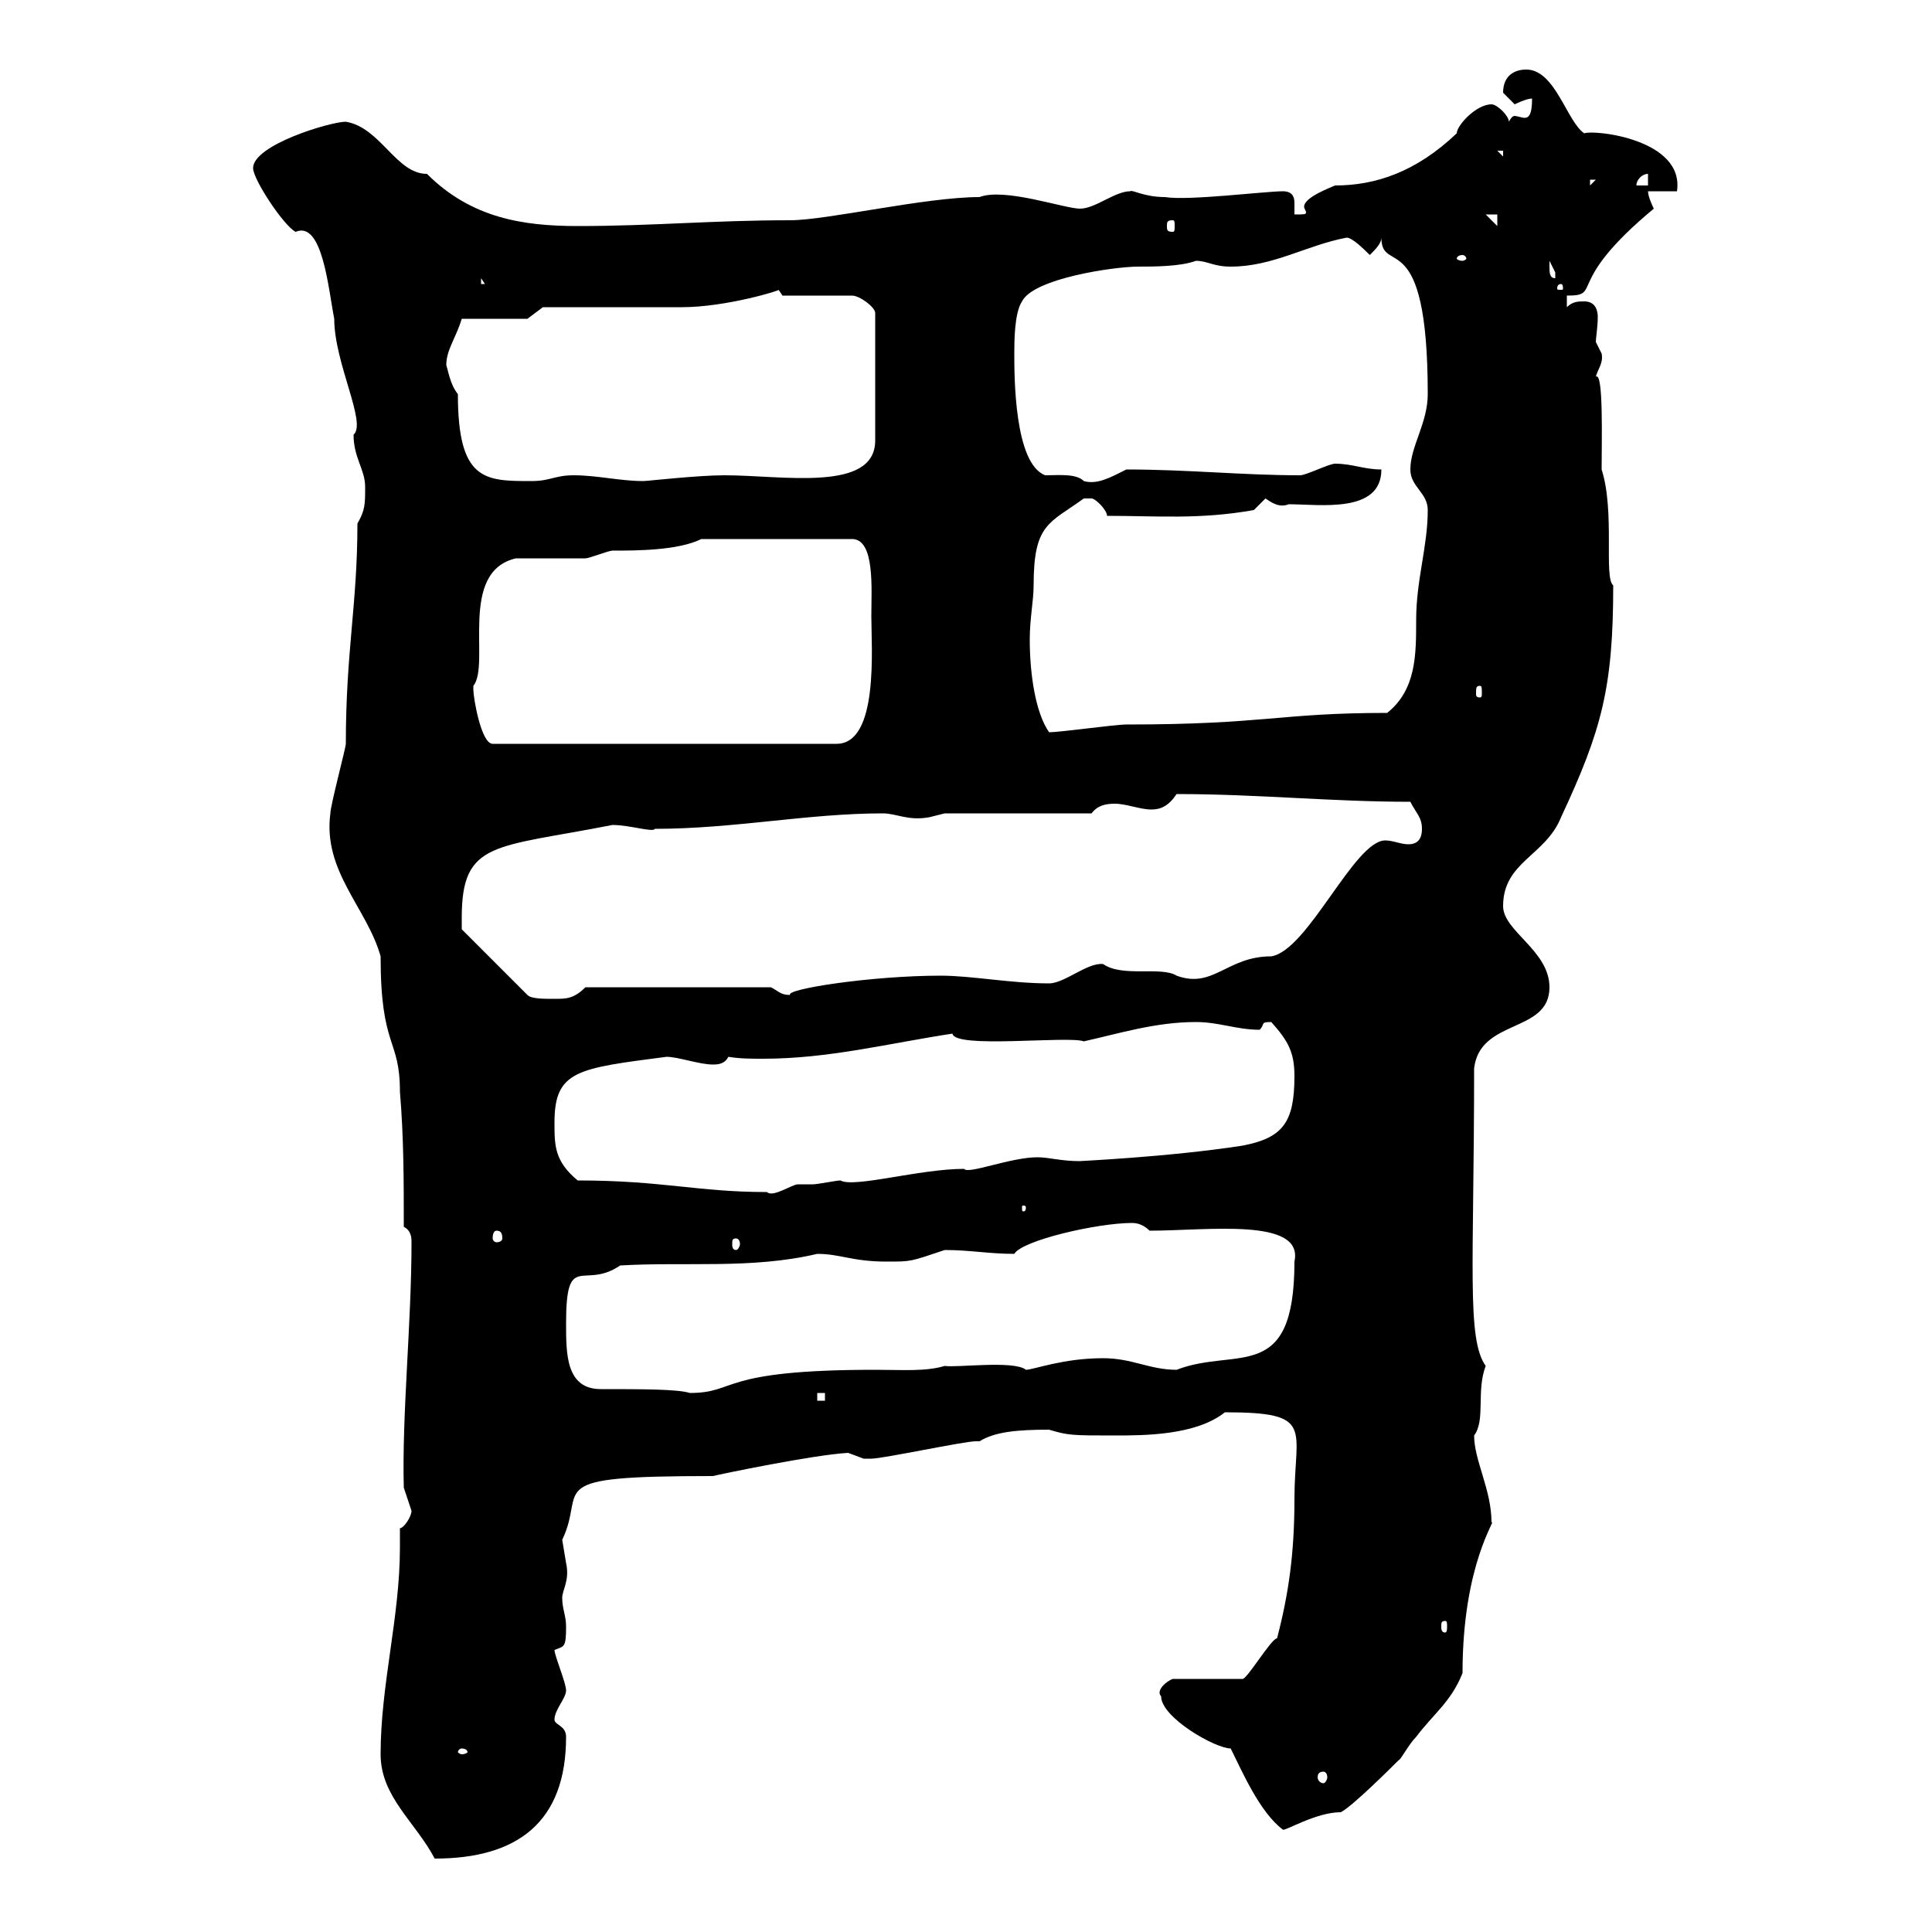 <svg xmlns="http://www.w3.org/2000/svg" xmlns:xlink="http://www.w3.org/1999/xlink" width="300" height="300"><path d="M59.10 272.40C59.10 279 64.50 282.90 67.50 288.60C80.40 288.60 87.90 282.90 87.90 269.70C87.90 267.90 86.10 267.90 86.10 267C86.10 265.50 87.90 263.70 87.90 262.50C87.90 261.30 86.10 257.10 86.10 256.20C87.60 255.60 87.90 255.90 87.90 252.60C87.90 250.80 87.30 249.90 87.30 248.10C87.30 246.90 88.50 245.40 87.90 242.70C87.90 242.70 87.30 239.10 87.30 239.10C91.20 231 83.40 229.20 110.70 229.20C111.90 228.90 126.30 225.90 131.70 225.60C131.70 225.60 134.10 226.50 134.10 226.50C135.30 226.50 135.30 226.50 135.30 226.50C137.10 226.50 149.70 223.80 151.50 223.80C151.50 223.80 152.10 223.80 152.10 223.80C154.50 222.30 158.10 222 162.90 222C165.90 222.90 166.50 222.90 173.10 222.90C177.60 222.90 185.70 222.90 190.20 219.30C204.30 219.30 201 221.70 201 232.80C201 241.20 200.10 247.50 198.30 254.40C197.40 254.40 193.50 261 192.90 260.70L182.10 260.70C181.20 261 179.40 262.50 180.30 263.40C180.30 266.70 188.70 271.50 191.10 271.50C192.90 275.10 195.60 281.40 199.20 284.10C199.50 284.40 204.30 281.40 208.20 281.40C210 280.50 216.30 274.20 217.20 273.30C217.50 273.30 218.70 270.90 219.90 269.70C222.60 266.10 225.30 264.30 227.10 259.80C227.10 242.70 232.50 235.80 231.60 236.40C231.60 231.30 228.90 226.80 228.90 222.90C230.70 220.50 229.20 216 230.70 212.10C227.70 207.90 228.90 196.50 228.90 165.90C229.80 158.10 240.60 160.50 240.60 153.30C240.60 147.60 233.40 144.60 233.40 140.70C233.40 133.80 240 132.90 242.40 126.90C248.70 113.40 250.50 106.80 250.50 90.90C249 89.70 250.80 79.50 248.70 72.90C248.70 68.40 249 57.60 247.80 58.50C248.10 57.30 249 56.40 248.70 54.90C248.70 54.90 247.80 53.10 247.80 53.10C247.80 52.50 248.10 50.70 248.10 49.20C248.10 48.30 247.80 46.80 246 46.80C245.10 46.80 244.20 46.80 243.30 47.70L243.30 45.90C249 45.90 242.70 44.10 256.80 32.40C256.80 32.40 255.90 30.60 255.90 29.70L260.40 29.70C261.60 21.60 247.50 20.10 246 20.70C243.30 18.90 241.50 10.80 237 10.80C235.20 10.80 233.40 11.70 233.40 14.40C233.40 14.40 235.20 16.20 235.20 16.20C235.20 16.20 237 15.30 237.90 15.30C237.90 18 237.30 18.30 236.70 18.30C236.40 18.30 235.50 18 235.20 18C234.90 18 234.60 18.30 234.30 18.90C234.30 18 232.50 16.20 231.60 16.20C229.20 16.20 226.20 19.50 226.20 20.70C219.90 26.70 213.60 28.80 207.30 28.80C206.70 29.10 202.50 30.60 202.50 32.10C202.50 32.40 202.80 32.70 202.80 33C202.80 33.30 202.50 33.30 201 33.30C201 32.70 201 32.10 201 31.50C201 30.60 200.70 29.70 199.20 29.70C196.50 29.70 184.50 31.20 180.90 30.60C177.60 30.60 175.80 29.40 175.50 29.70C173.10 29.70 170.10 32.40 167.70 32.40C165.30 32.40 156 29.10 152.10 30.60C143.70 30.60 128.40 34.20 122.70 34.20C110.70 34.20 101.40 35.10 89.70 35.10C81.30 35.10 73.20 33.90 66.30 27C61.50 27 59.10 19.80 53.70 18.90C51.30 18.90 39.30 22.50 39.30 26.10C39.30 27.90 44.10 35.10 45.90 36C50.10 34.20 51 45 51.90 49.50C51.90 56.40 57 65.70 54.90 67.50C54.90 71.10 56.70 72.90 56.70 75.60C56.70 78.30 56.70 79.20 55.50 81.30C55.50 93.90 53.70 101.10 53.70 115.50C53.70 116.10 51.30 125.10 51.30 126.30C50.10 135.30 57 141 59.10 148.50C59.10 162.90 62.10 161.10 62.10 169.50C62.70 176.70 62.70 183.30 62.70 190.50C63.90 191.10 63.90 192.30 63.90 192.90C63.90 205.50 62.40 219.60 62.70 231C62.70 231 63.90 234.60 63.90 234.60C63.90 235.50 62.70 237.30 62.10 237.30C62.10 238.20 62.10 239.40 62.10 240.30C62.10 251.10 59.10 261.60 59.10 272.40ZM205.50 275.10C205.80 275.10 206.10 275.40 206.10 276C206.10 276.30 205.80 276.90 205.50 276.90C204.90 276.90 204.60 276.30 204.60 276C204.60 275.40 204.90 275.10 205.50 275.10ZM71.70 271.50C72.30 271.50 72.60 271.80 72.60 272.10C72.60 272.10 72.30 272.40 71.70 272.40C71.40 272.40 71.10 272.10 71.10 272.10C71.10 271.80 71.40 271.50 71.70 271.50ZM224.40 251.70C224.70 251.70 224.70 252 224.70 252.60C224.70 252.90 224.70 253.50 224.40 253.50C223.80 253.50 223.80 252.90 223.80 252.60C223.80 252 223.80 251.70 224.40 251.70ZM126.90 216.30L128.10 216.30L128.10 217.50L126.90 217.50ZM87.90 205.50C87.90 194.10 90.60 200.40 96.30 196.50C106.50 195.90 116.70 197.10 126.90 194.70C130.50 194.70 132.30 195.90 137.70 195.90C141.60 195.90 141.30 195.90 146.70 194.10C150.60 194.10 153.60 194.70 157.50 194.70C158.70 192.60 170.40 189.90 175.80 189.90C177 189.90 177.90 190.50 178.50 191.10C187.50 191.10 202.50 189 201 195.90C201 215.10 192 209.10 182.70 212.70C178.50 212.70 175.80 210.90 171.30 210.90C165 210.90 160.50 212.70 159.30 212.70C157.50 211.20 148.50 212.40 146.70 212.10C143.70 213 140.10 212.70 135.90 212.70C111.30 212.70 114.60 216.30 107.10 216.30C105.30 215.70 99.60 215.70 93.30 215.70C87.90 215.70 87.90 210.30 87.90 205.50ZM114.30 192.30C114.60 192.30 114.90 192.60 114.90 193.20C114.90 193.50 114.60 194.10 114.30 194.10C113.70 194.10 113.70 193.50 113.70 193.20C113.70 192.60 113.70 192.30 114.30 192.30ZM77.10 191.10C77.70 191.10 78 191.40 78 192.30C78 192.60 77.70 192.90 77.10 192.90C76.80 192.90 76.50 192.60 76.50 192.30C76.50 191.40 76.80 191.10 77.10 191.10ZM159.30 187.50C159.30 188.10 159 188.10 159 188.10C158.70 188.10 158.70 188.10 158.70 187.50C158.70 187.20 158.70 187.20 159 187.20C159 187.20 159.30 187.20 159.30 187.50ZM89.70 183.30C86.10 180.30 86.10 177.90 86.10 174.30C86.10 166.20 89.70 165.90 103.50 164.10C105.30 164.10 108.60 165.30 110.70 165.30C111.30 165.30 112.50 165.30 113.10 164.10C114.90 164.40 116.70 164.40 118.50 164.40C128.70 164.40 138 162 147.90 160.50C148.20 162.90 165.90 160.80 168.30 161.70C173.70 160.50 179.40 158.70 185.70 158.70C189.30 158.70 192 159.90 195.60 159.90C196.50 159 195.60 158.70 197.40 158.70C200.10 161.70 201 163.50 201 167.10C201 174.30 199.20 176.70 192.90 177.90C181.20 179.70 167.10 180.30 167.70 180.30C164.70 180.30 162.90 179.70 161.10 179.70C156.90 179.70 150.30 182.40 149.70 181.50C142.80 181.50 132.60 184.50 130.50 183.30C129.90 183.30 126.90 183.90 126.30 183.90C125.70 183.90 124.80 183.90 123.90 183.90C123 183.90 120 186 119.10 185.10C108.30 185.10 102.90 183.30 89.70 183.30ZM71.70 142.50C71.70 130.50 76.80 131.70 95.10 128.10C97.80 128.10 101.40 129.30 101.70 128.70C114 128.70 125.40 126.30 137.10 126.30C139.20 126.30 141 127.50 144.30 126.90C144.30 126.90 146.70 126.30 146.70 126.30L169.50 126.30C170.40 125.10 171.60 124.80 173.10 124.80C174.90 124.80 177 125.70 178.80 125.70C180.30 125.70 181.50 125.10 182.70 123.30C195.30 123.30 206.70 124.50 219 124.50C219.90 126.30 220.80 126.90 220.80 128.70C220.80 130.50 219.90 131.10 218.70 131.10C217.50 131.10 216.30 130.50 215.10 130.50C210.30 130.50 203.10 147.60 197.40 148.50C190.50 148.50 188.40 153.60 182.70 151.50C180.30 150 174.30 151.80 171.30 149.70C168.90 149.40 165.30 152.70 162.90 152.70C156.90 152.70 150.90 151.50 146.10 151.50C135.30 151.50 121.80 153.60 122.70 154.50C121.20 154.50 120.90 153.90 119.70 153.30L90.90 153.30C89.10 155.10 87.90 155.10 86.10 155.10C84.30 155.10 82.50 155.10 81.90 154.50L71.70 144.30C71.70 144.30 71.70 143.10 71.70 142.50ZM73.50 107.10C73.50 107.10 73.50 106.50 73.50 106.50C76.20 103.20 71.10 88.80 80.10 86.70C81.90 86.70 89.10 86.70 90.90 86.70C91.50 86.70 94.50 85.50 95.10 85.50C98.70 85.50 105.30 85.50 108.90 83.70L132.30 83.70C135.90 83.70 135.30 91.50 135.30 95.70C135.30 100.50 136.50 115.50 129.90 115.50L76.50 115.50C74.70 115.50 73.50 108.30 73.50 107.10ZM160.50 90.90C160.50 81.30 162.90 81.30 168.30 77.40C168.30 77.40 168.30 77.40 169.50 77.40C170.10 77.40 171.90 79.20 171.90 80.10C179.70 80.10 186.30 80.70 194.70 79.20C194.70 79.20 196.50 77.40 196.50 77.40C197.40 78 198.60 78.90 200.10 78.30C204.90 78.30 214.50 79.80 214.50 72.90C211.80 72.90 210 72 207.30 72C206.40 72 202.80 73.80 201.90 73.80C192.90 73.80 184.50 72.90 174.90 72.90C172.50 74.10 170.40 75.30 168.30 74.70C167.10 73.50 164.40 73.80 162.30 73.80C157.50 72 157.50 58.50 157.50 54.90C157.50 53.10 157.50 48.60 158.70 46.80C160.50 43.20 173.10 41.40 176.70 41.40C179.10 41.40 183.30 41.40 185.70 40.50C187.50 40.50 188.40 41.40 191.10 41.40C197.70 41.40 202.80 38.10 209.10 36.90C210 36.90 211.80 38.70 212.70 39.60C213.60 38.70 214.50 37.80 214.50 36.90C214.50 42.90 221.70 34.50 221.70 61.20C221.70 65.70 219 69.30 219 72.90C219 75.60 221.70 76.50 221.70 79.20C221.70 84.90 219.90 90 219.90 96.30C219.90 101.70 219.90 107.10 215.40 110.70C198.60 110.70 196.50 112.50 174.90 112.50C173.10 112.50 164.70 113.70 162.90 113.70C160.80 110.70 159.90 104.70 159.90 99.30C159.90 96 160.50 93.30 160.50 90.90ZM229.80 106.50C230.10 106.50 230.10 106.80 230.10 107.70C230.10 108 230.10 108.30 229.80 108.30C229.20 108.30 229.20 108 229.20 107.70C229.20 106.80 229.20 106.50 229.80 106.50ZM69.30 56.70C69.30 54.30 70.80 52.50 71.70 49.50L81.90 49.50L84.30 47.70C87.90 47.70 102.30 47.70 105.90 47.70C112.80 47.70 121.50 45 120.90 45C120.90 45 121.50 45.90 121.50 45.90L132.30 45.90C133.50 45.90 135.90 47.70 135.90 48.60L135.90 68.40C135.90 76.50 121.50 73.80 112.50 73.80C108.30 73.80 100.50 74.70 99.90 74.70C96.30 74.70 92.70 73.80 89.10 73.80C86.10 73.80 85.50 74.70 82.50 74.70C75.30 74.70 71.10 74.70 71.10 61.20C69.90 59.70 69.60 57.60 69.30 56.70ZM242.40 44.10C242.70 44.10 242.70 44.70 242.70 44.70C242.70 45 242.70 45 242.40 45C241.80 45 241.80 45 241.80 44.70C241.80 44.70 241.80 44.10 242.40 44.10ZM74.70 43.20L75.30 44.10L74.70 44.10ZM240.60 41.40C240.60 41.40 240.60 40.50 240.60 40.50C240.60 40.50 241.50 42.30 241.50 42.30C241.50 43.20 241.50 43.20 241.50 43.20C240.60 43.20 240.60 42.30 240.60 41.40ZM227.10 39.60C227.40 39.60 227.70 39.90 227.70 40.20C227.70 40.20 227.40 40.50 227.10 40.50C226.50 40.50 226.20 40.20 226.20 40.20C226.20 39.90 226.50 39.60 227.10 39.60ZM182.10 34.20C182.40 34.20 182.40 34.50 182.40 35.10C182.40 35.70 182.40 36 182.10 36C181.20 36 181.20 35.70 181.20 35.10C181.20 34.50 181.20 34.20 182.10 34.20ZM230.70 33.30L232.50 33.30L232.50 35.10ZM246.90 27.90L247.80 27.90L246.90 28.80ZM255.90 27L255.90 28.80L254.10 28.80C254.10 27.90 255 27 255.90 27ZM232.50 23.40L233.40 23.40L233.40 24.30Z"/></svg>